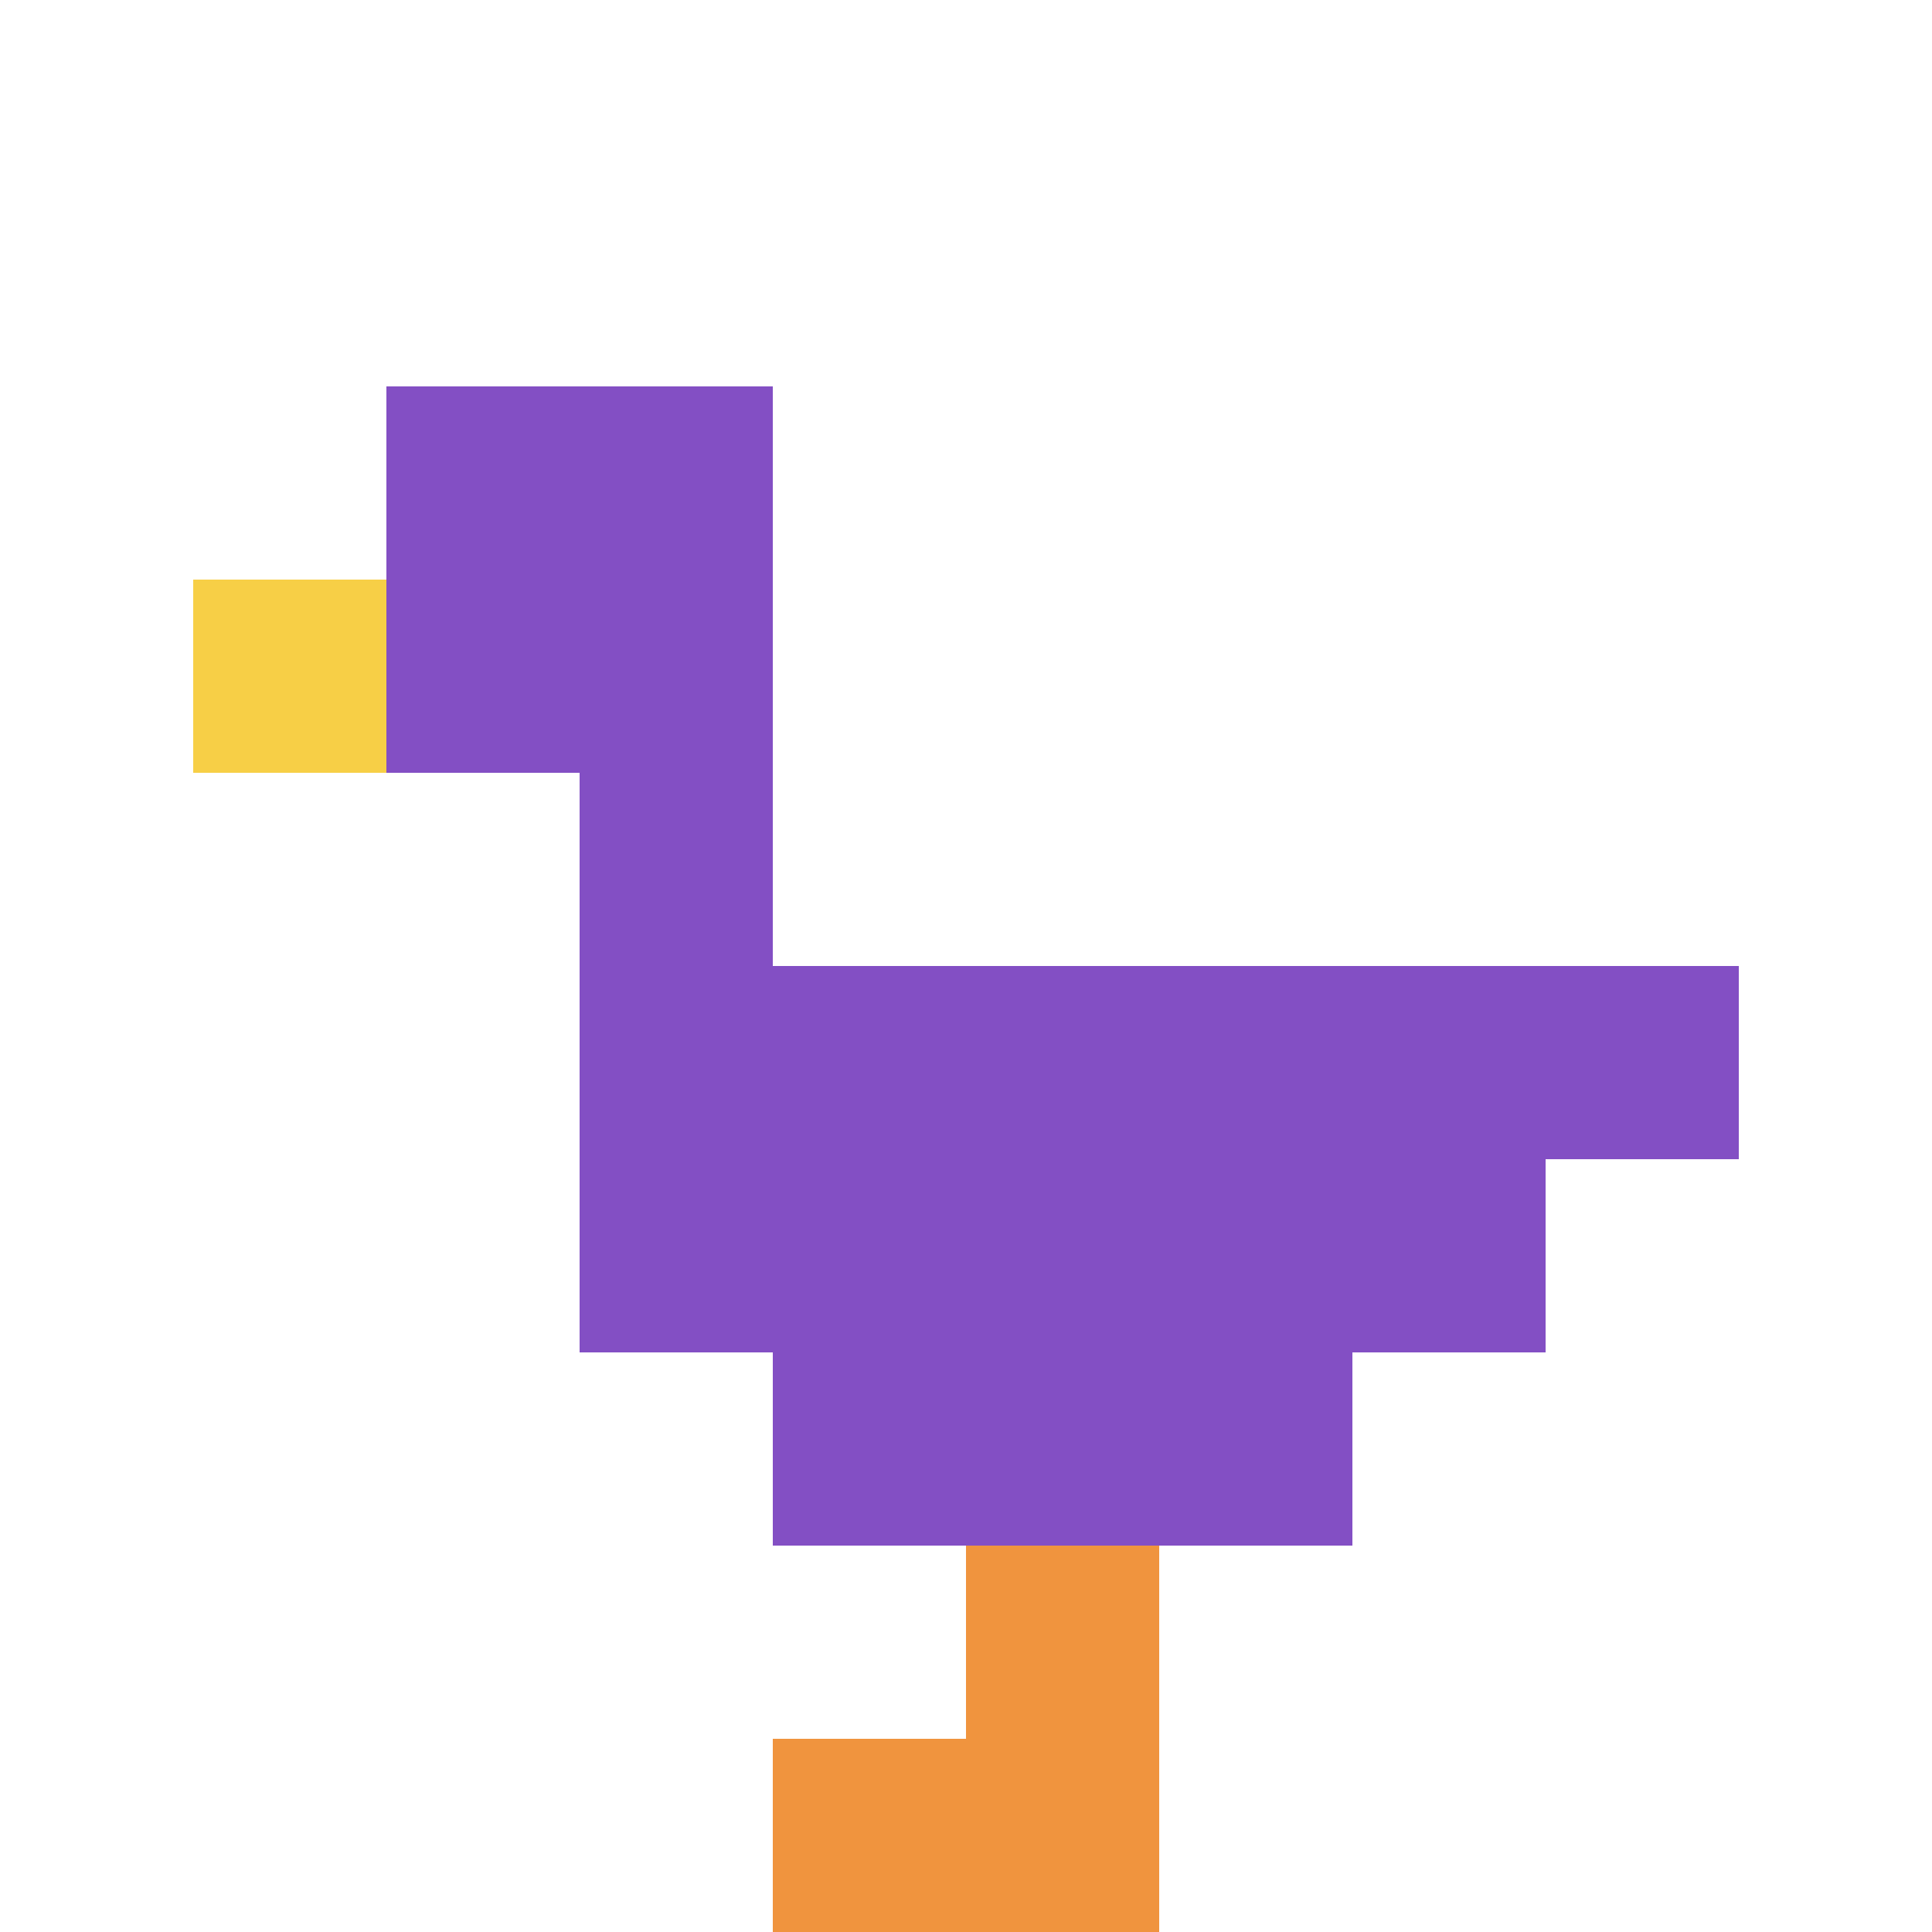 <svg xmlns="http://www.w3.org/2000/svg" version="1.1" width="690" height="690"><title>'goose-pfp-727879' by Dmitri Cherniak</title><desc>seed=727879
backgroundColor=#ffffff
padding=20
innerPadding=0
timeout=500
dimension=1
border=false
Save=function(){return n.handleSave()}
frame=12

Rendered at Sun Sep 15 2024 21:12:58 GMT+0530 (India Standard Time)
Generated in &lt;1ms
</desc><defs></defs><rect width="100%" height="100%" fill="#ffffff"></rect><g><g id="0-0"><rect x="0" y="0" height="690" width="690" fill="#ffffff"></rect><g><rect id="0-0-2-2-2-2" x="138" y="138" width="138" height="138" fill="#834FC4"></rect><rect id="0-0-3-2-1-4" x="207" y="138" width="69" height="276" fill="#834FC4"></rect><rect id="0-0-4-5-5-1" x="276" y="345" width="345" height="69" fill="#834FC4"></rect><rect id="0-0-3-5-5-2" x="207" y="345" width="345" height="138" fill="#834FC4"></rect><rect id="0-0-4-5-3-3" x="276" y="345" width="207" height="207" fill="#834FC4"></rect><rect id="0-0-1-3-1-1" x="69" y="207" width="69" height="69" fill="#F7CF46"></rect><rect id="0-0-5-8-1-2" x="345" y="552" width="69" height="138" fill="#F0943E"></rect><rect id="0-0-4-9-2-1" x="276" y="621" width="138" height="69" fill="#F0943E"></rect></g><rect x="0" y="0" stroke="white" stroke-width="0" height="690" width="690" fill="none"></rect></g></g></svg>